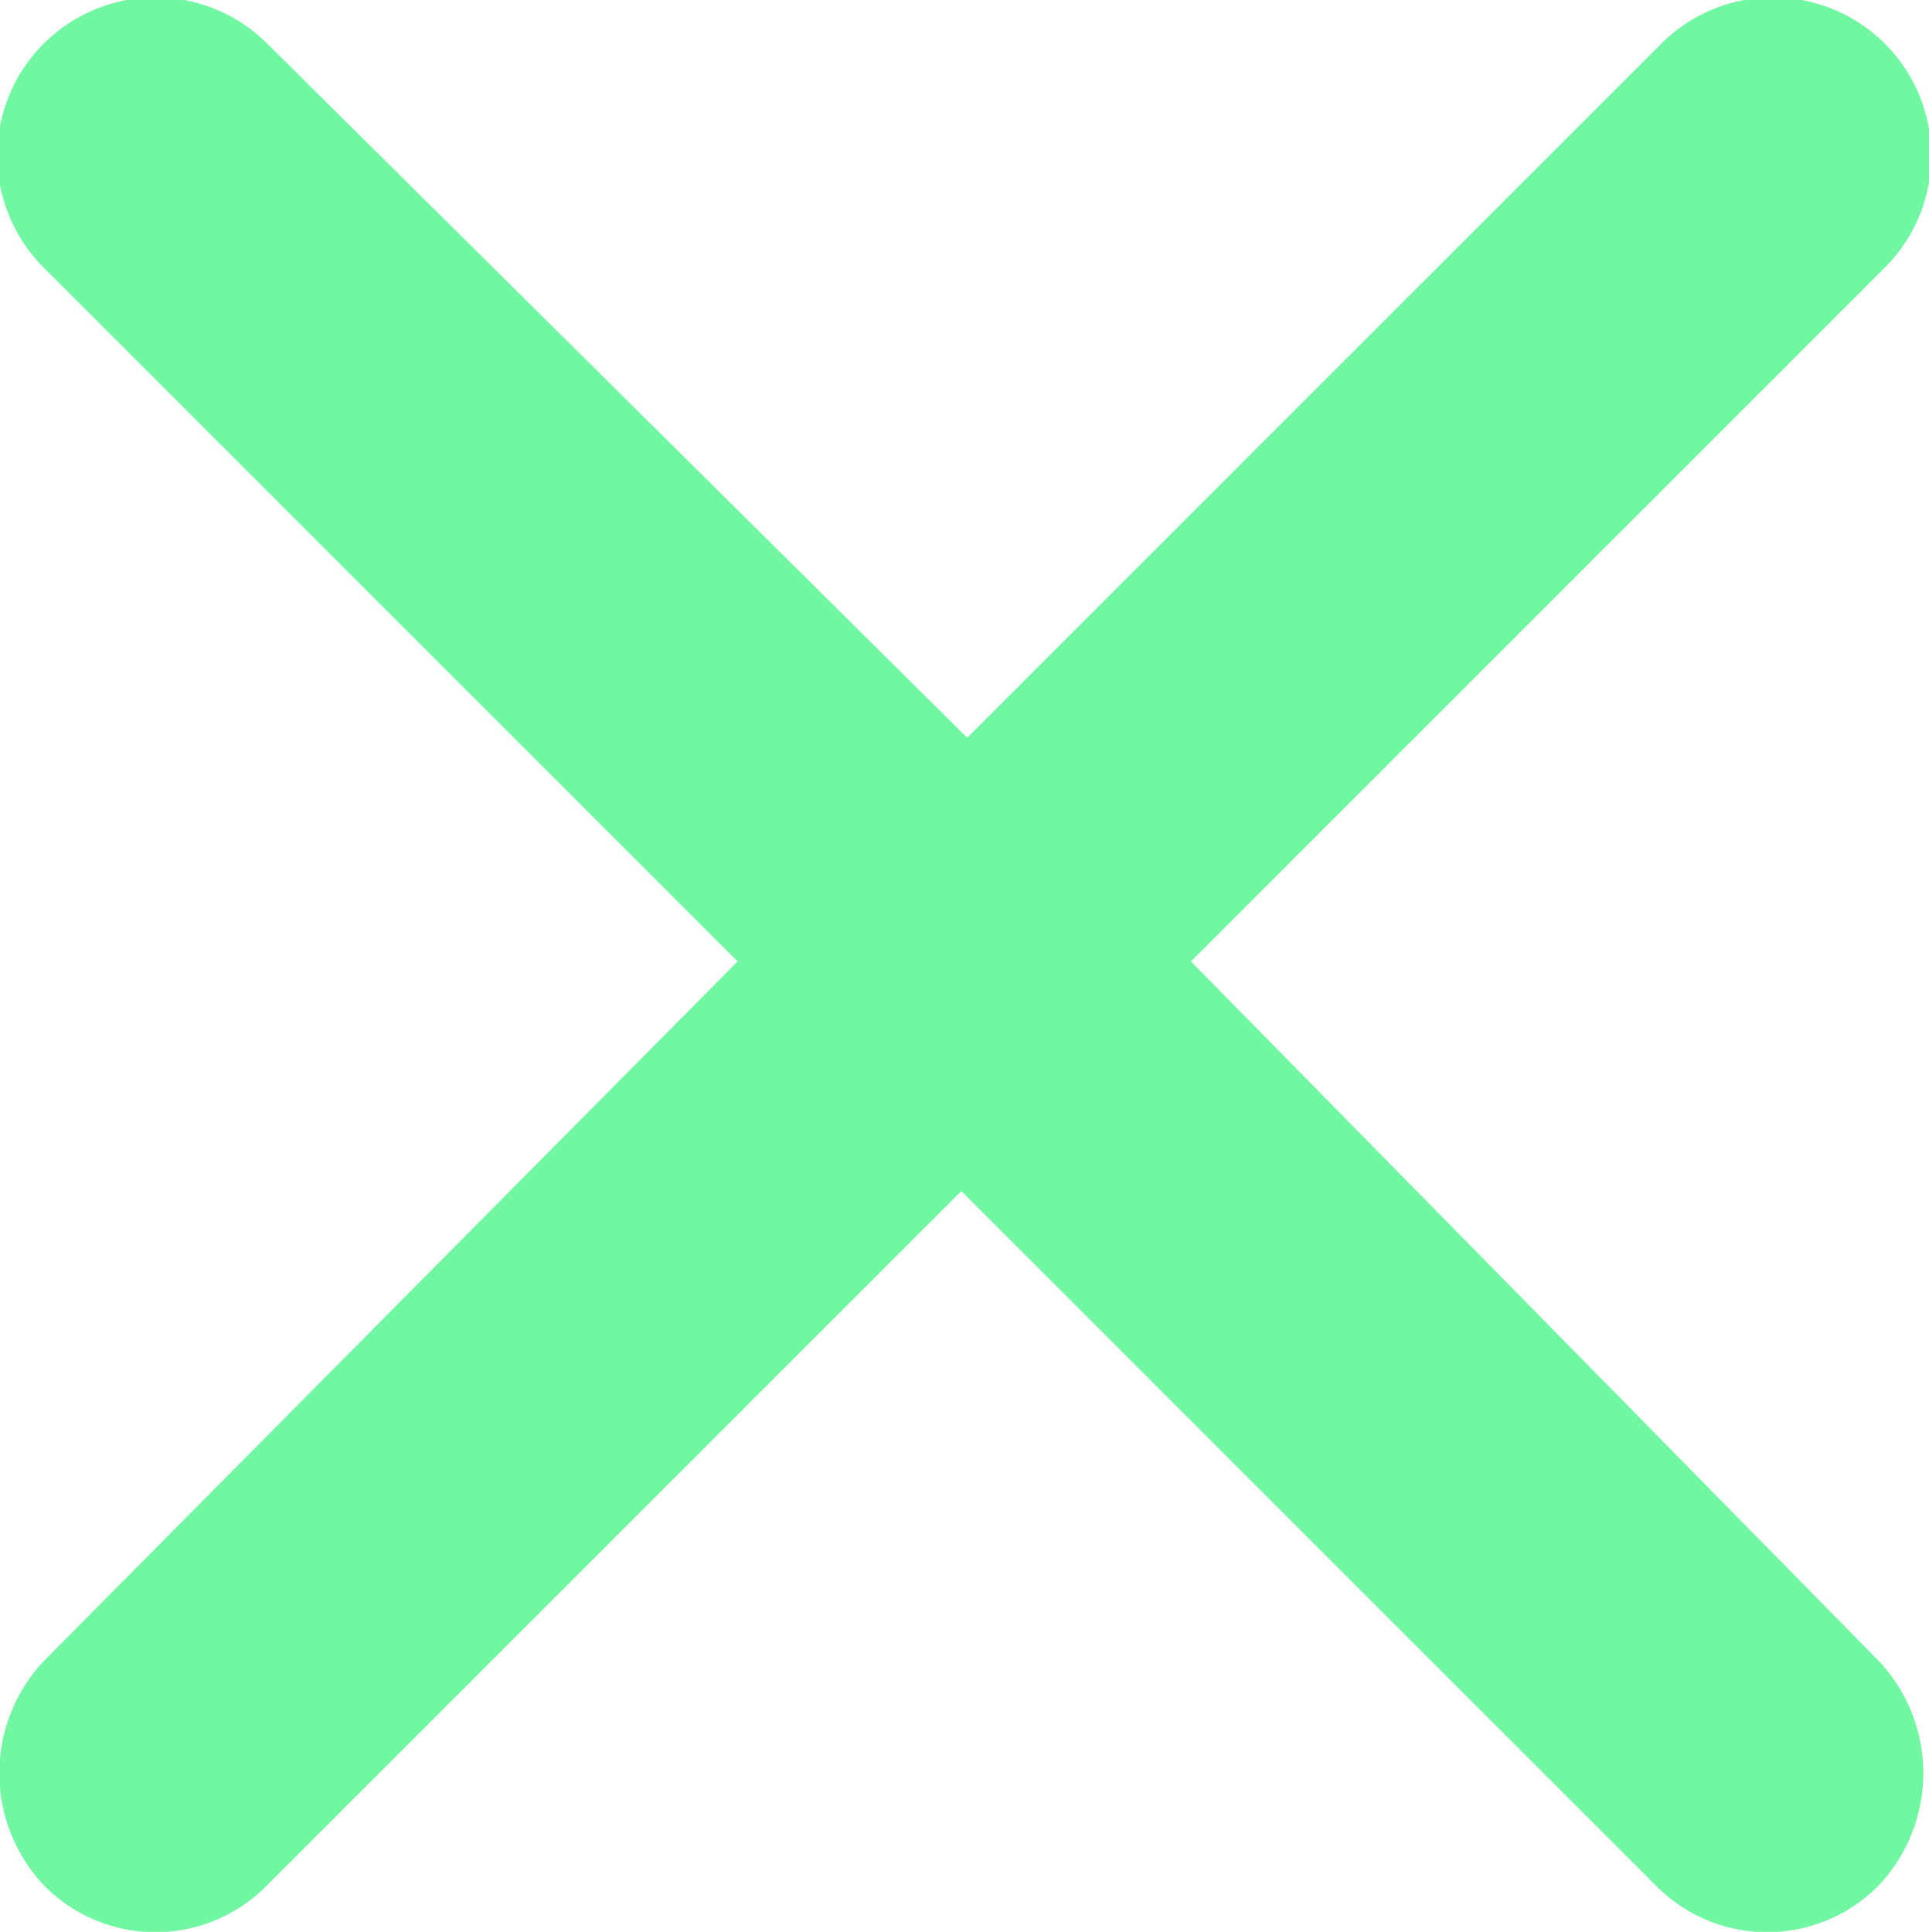 <svg xmlns="http://www.w3.org/2000/svg" width="25" height="25.038" viewBox="0 0 25 25.038">
  <path id="cancel-icon" d="M219.369,211.137l8.994-8.994a2.048,2.048,0,1,0-2.9-2.9l-8.994,8.994-9.07-8.994a2.048,2.048,0,0,0-2.9,2.9l8.994,8.994-8.994,9.07a2.12,2.12,0,0,0,0,2.9,2.025,2.025,0,0,0,2.9,0l8.994-8.994,8.994,8.994a2.025,2.025,0,0,0,2.9,0,2.12,2.12,0,0,0,0-2.9Z" transform="translate(-203.934 -198.676)" fill="#71f6a2"/>
</svg>
